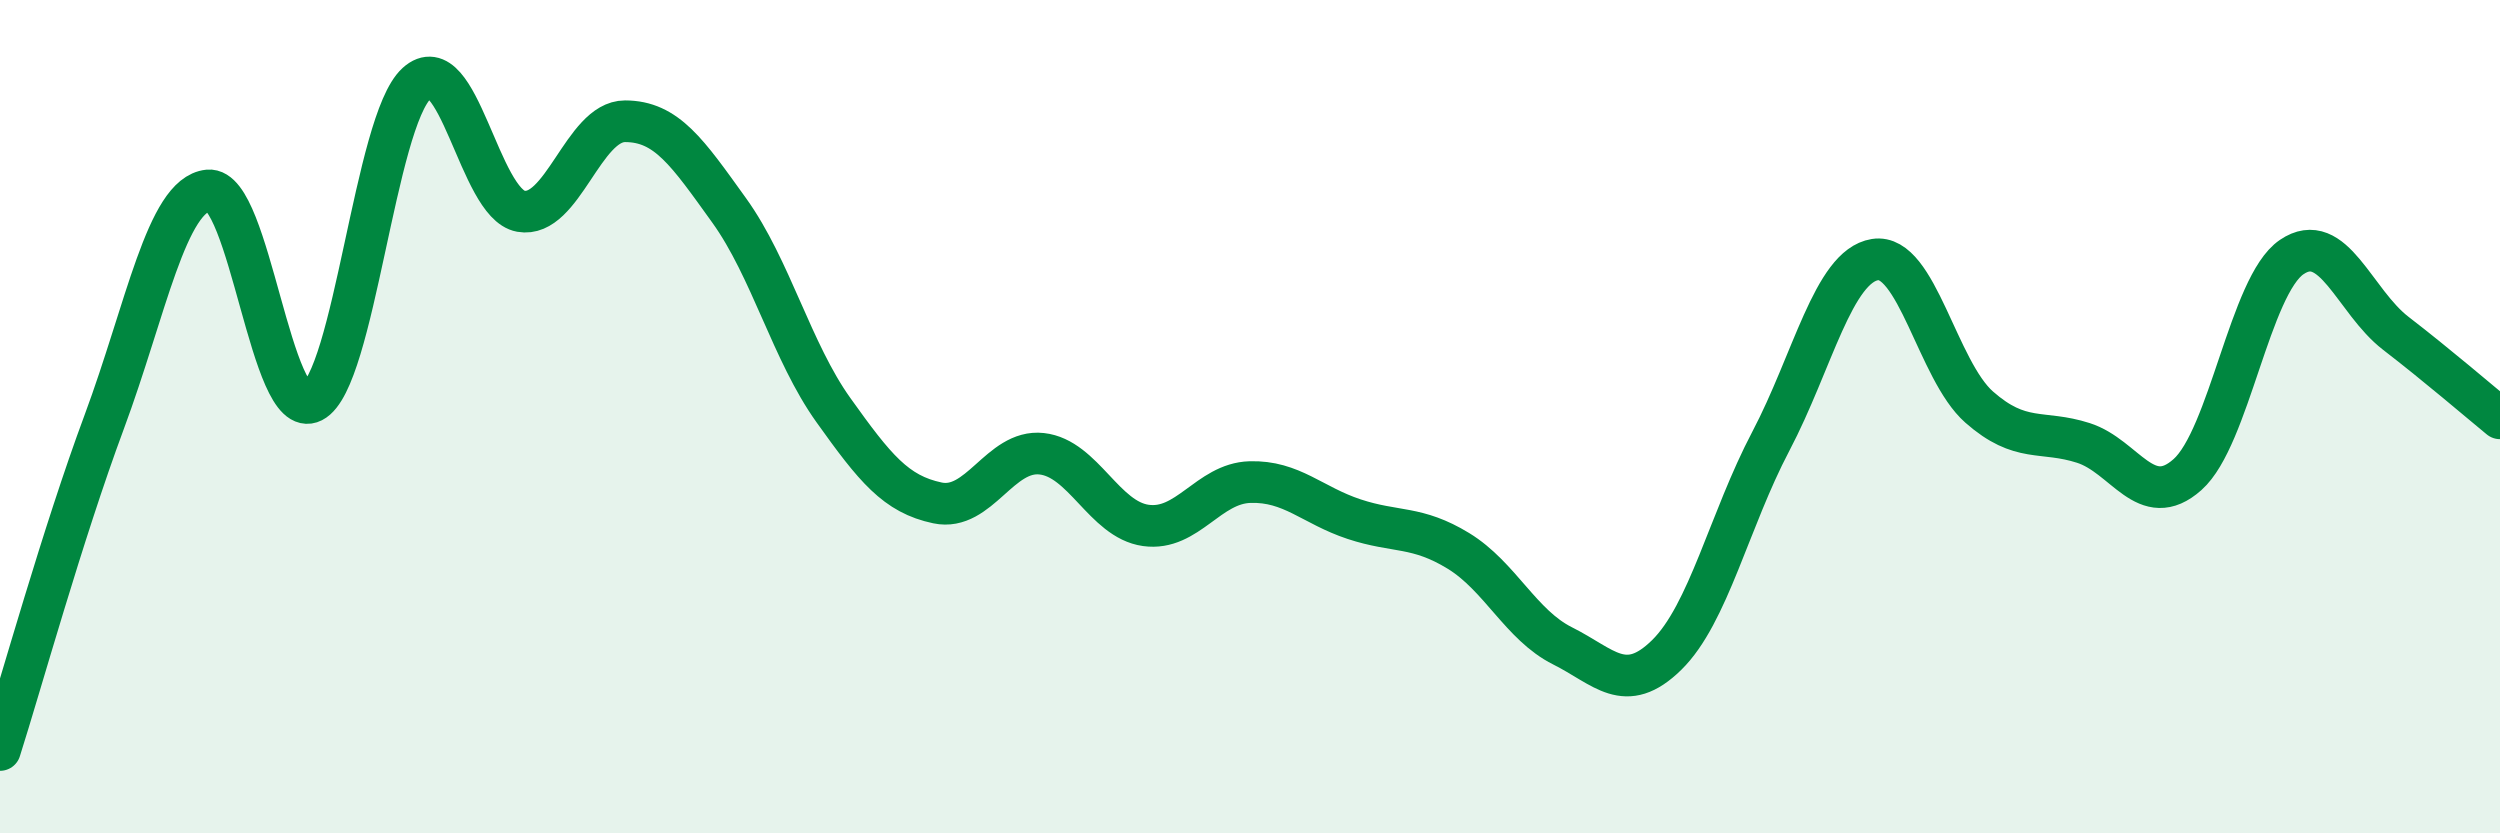 
    <svg width="60" height="20" viewBox="0 0 60 20" xmlns="http://www.w3.org/2000/svg">
      <path
        d="M 0,18 C 0.5,16.43 1.5,12.82 2.5,10.13 C 3.5,7.44 4,4.67 5,4.57 C 6,4.47 6.5,10.15 7.5,9.64 C 8.5,9.13 9,2.91 10,2 C 11,1.09 11.5,4.89 12.5,5.07 C 13.5,5.25 14,2.91 15,2.91 C 16,2.91 16.5,3.66 17.5,5.05 C 18.5,6.44 19,8.44 20,9.84 C 21,11.24 21.5,11.86 22.5,12.07 C 23.5,12.28 24,10.78 25,10.89 C 26,11 26.5,12.47 27.5,12.61 C 28.5,12.75 29,11.6 30,11.57 C 31,11.54 31.5,12.13 32.5,12.46 C 33.5,12.79 34,12.61 35,13.22 C 36,13.83 36.5,15 37.5,15.5 C 38.5,16 39,16.7 40,15.72 C 41,14.74 41.5,12.49 42.5,10.59 C 43.5,8.69 44,6.39 45,6.23 C 46,6.07 46.5,8.89 47.5,9.77 C 48.5,10.65 49,10.31 50,10.63 C 51,10.95 51.5,12.28 52.5,11.39 C 53.5,10.5 54,6.85 55,6.17 C 56,5.49 56.5,7.23 57.5,8 C 58.5,8.77 59.5,9.63 60,10.04L60 20L0 20Z"
        fill="#008740"
        opacity="0.1"
        stroke-linecap="round"
        stroke-linejoin="round"
      />
      <path
        d="M 0,18 C 0.5,16.43 1.5,12.82 2.5,10.13 C 3.5,7.44 4,4.67 5,4.57 C 6,4.47 6.5,10.15 7.5,9.64 C 8.5,9.13 9,2.91 10,2 C 11,1.09 11.5,4.89 12.5,5.07 C 13.5,5.25 14,2.91 15,2.91 C 16,2.91 16.5,3.66 17.5,5.05 C 18.5,6.44 19,8.44 20,9.84 C 21,11.24 21.5,11.86 22.5,12.07 C 23.5,12.28 24,10.78 25,10.89 C 26,11 26.5,12.47 27.5,12.61 C 28.5,12.75 29,11.6 30,11.57 C 31,11.54 31.5,12.13 32.5,12.46 C 33.5,12.79 34,12.61 35,13.22 C 36,13.83 36.5,15 37.5,15.5 C 38.5,16 39,16.7 40,15.72 C 41,14.74 41.5,12.49 42.5,10.59 C 43.5,8.69 44,6.39 45,6.23 C 46,6.07 46.5,8.89 47.5,9.77 C 48.5,10.65 49,10.31 50,10.63 C 51,10.95 51.5,12.28 52.5,11.39 C 53.5,10.5 54,6.85 55,6.17 C 56,5.49 56.5,7.23 57.5,8 C 58.5,8.77 59.5,9.63 60,10.04"
        stroke="#008740"
        stroke-width="1"
        fill="none"
        stroke-linecap="round"
        stroke-linejoin="round"
      />
    </svg>
  